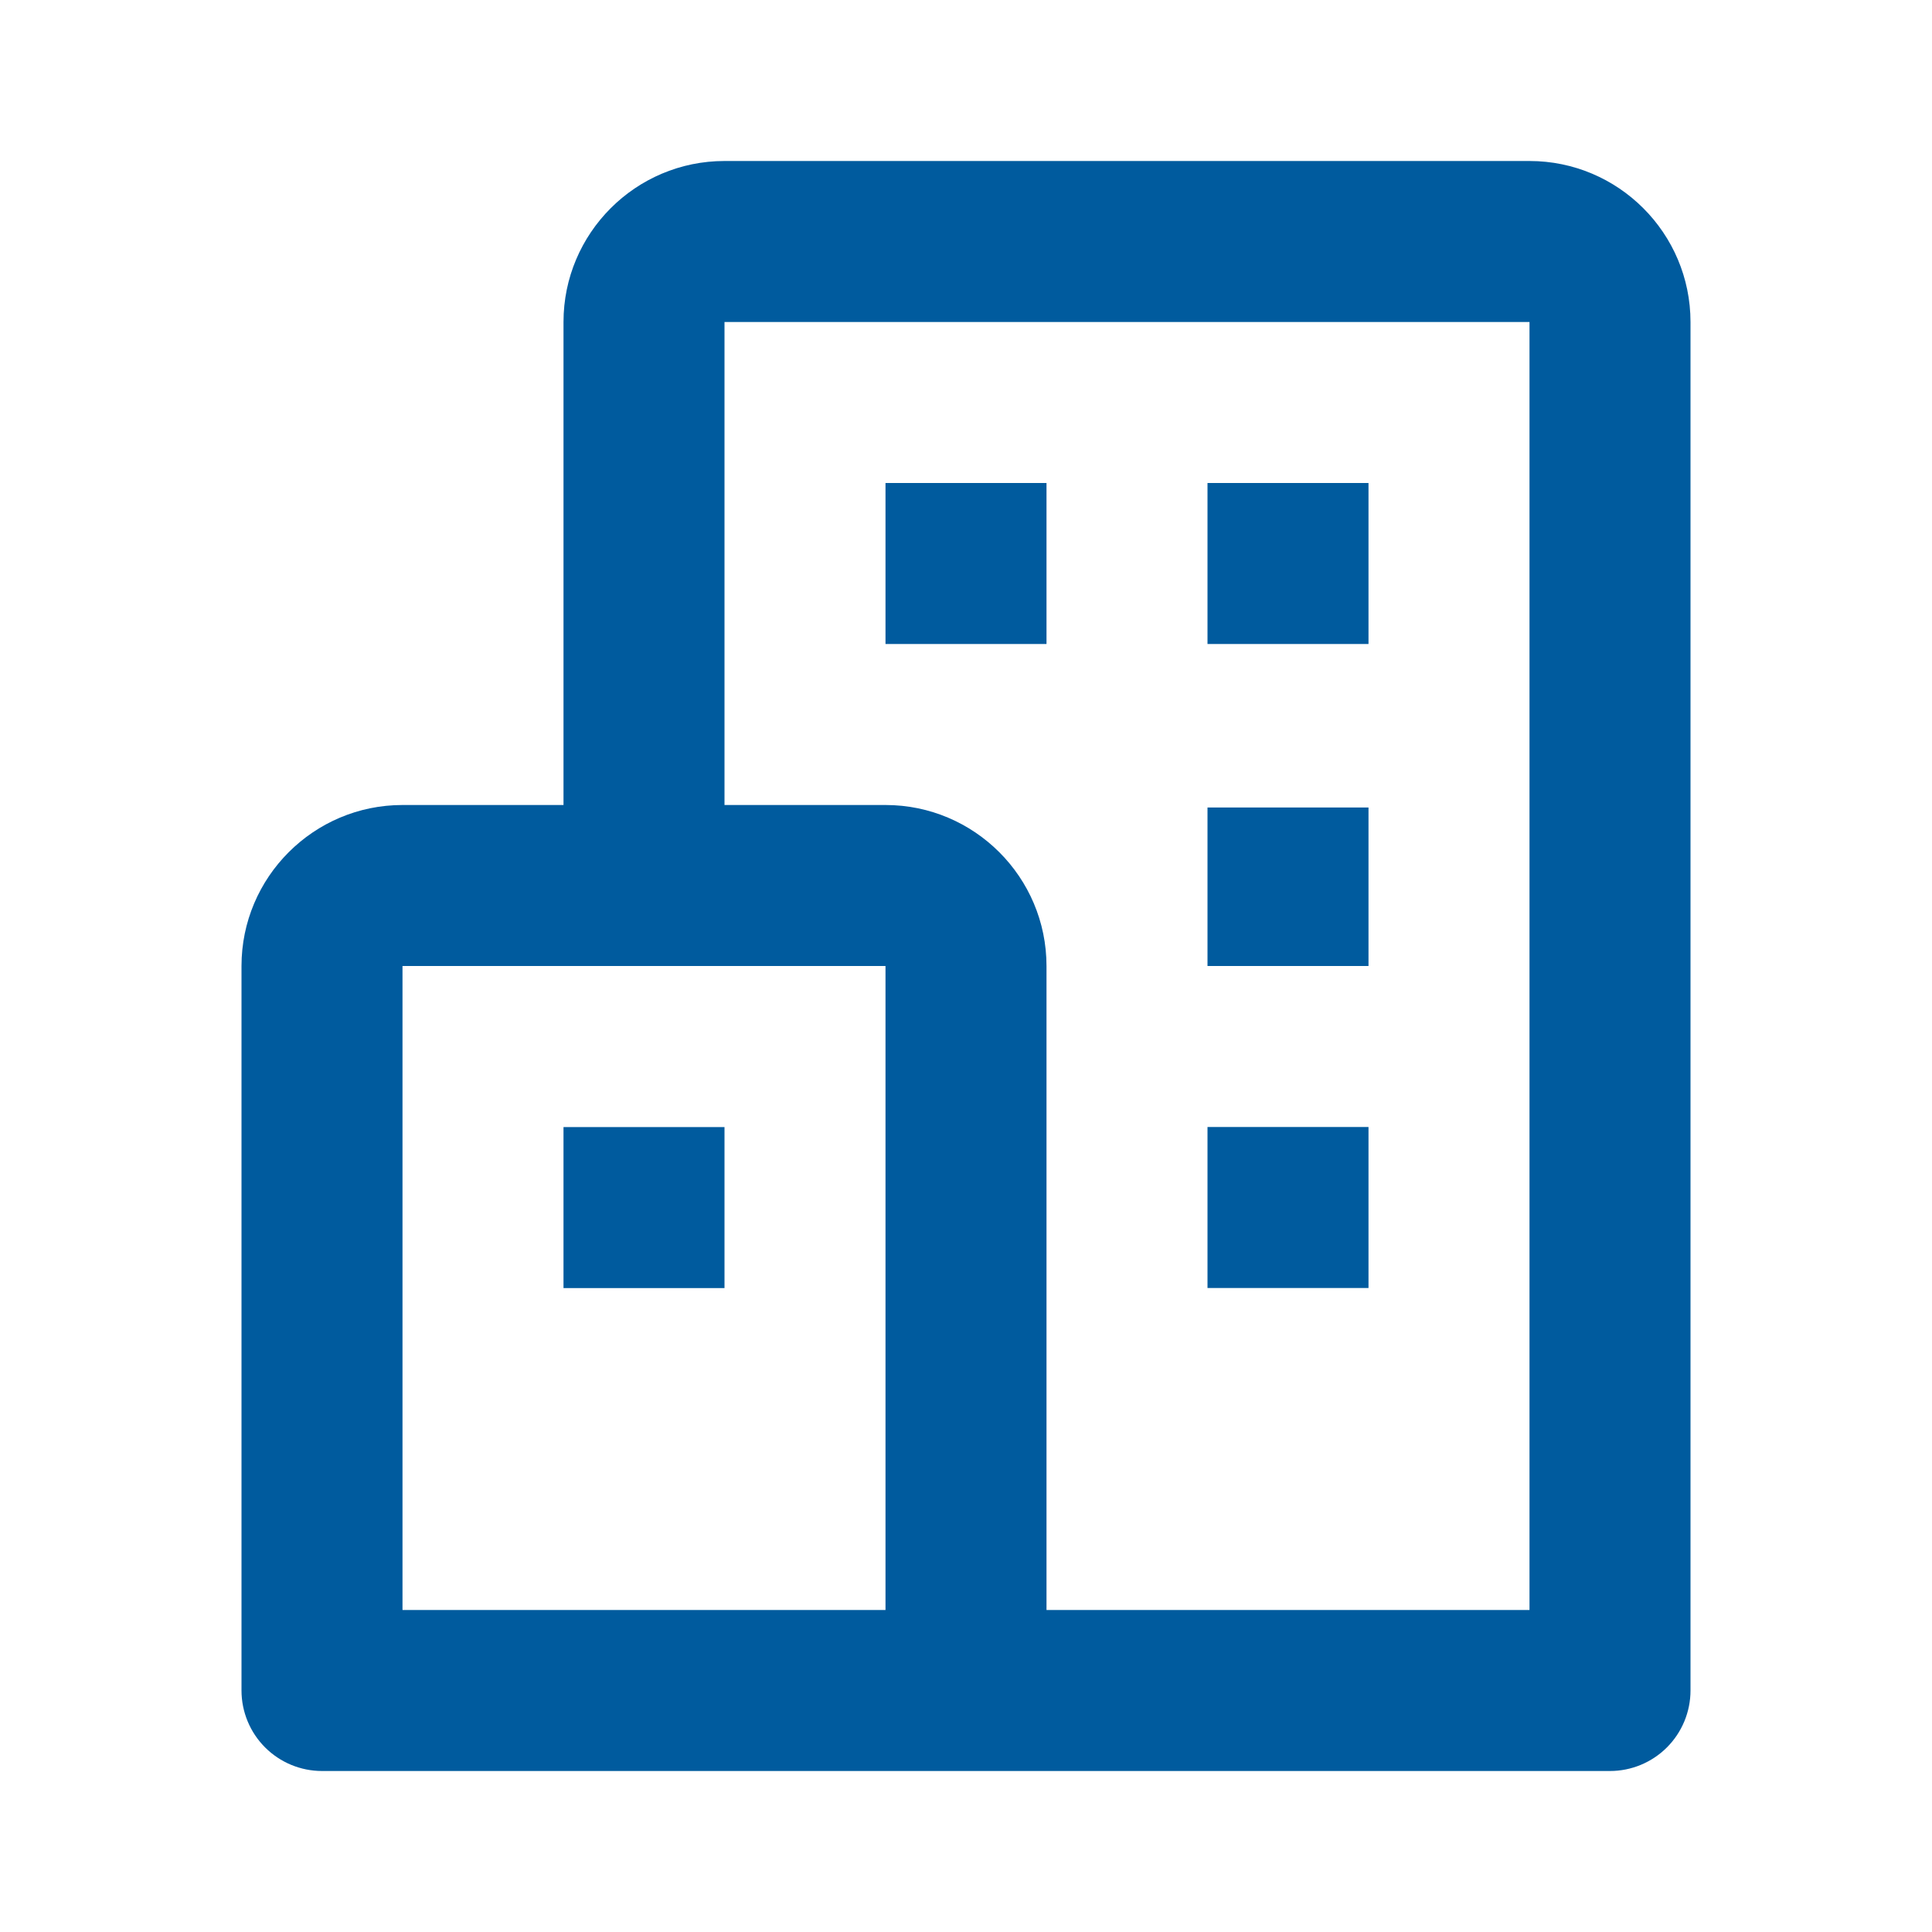<?xml version="1.0" encoding="UTF-8"?> <svg xmlns="http://www.w3.org/2000/svg" width="48" height="48" viewBox="0 0 48 48" fill="none"><path d="M38 4H18C15.794 4 14 5.794 14 8V20H10C7.794 20 6 21.794 6 24V42C6 42.53 6.211 43.039 6.586 43.414C6.961 43.789 7.47 44 8 44H40C40.53 44 41.039 43.789 41.414 43.414C41.789 43.039 42 42.53 42 42V8C42 5.794 40.206 4 38 4ZM10 24H22V40H10V24ZM38 40H26V24C26 21.794 24.206 20 22 20H18V8H38V40Z" fill="#005B9E"></path><path d="M22 12H26V16H22V12ZM30 12H34V16H30V12ZM30 20.062H34V24H30V20.062ZM30 28H34V32H30V28ZM14 28.002H18V32.002H14V28.002Z" fill="#005B9E"></path></svg> 